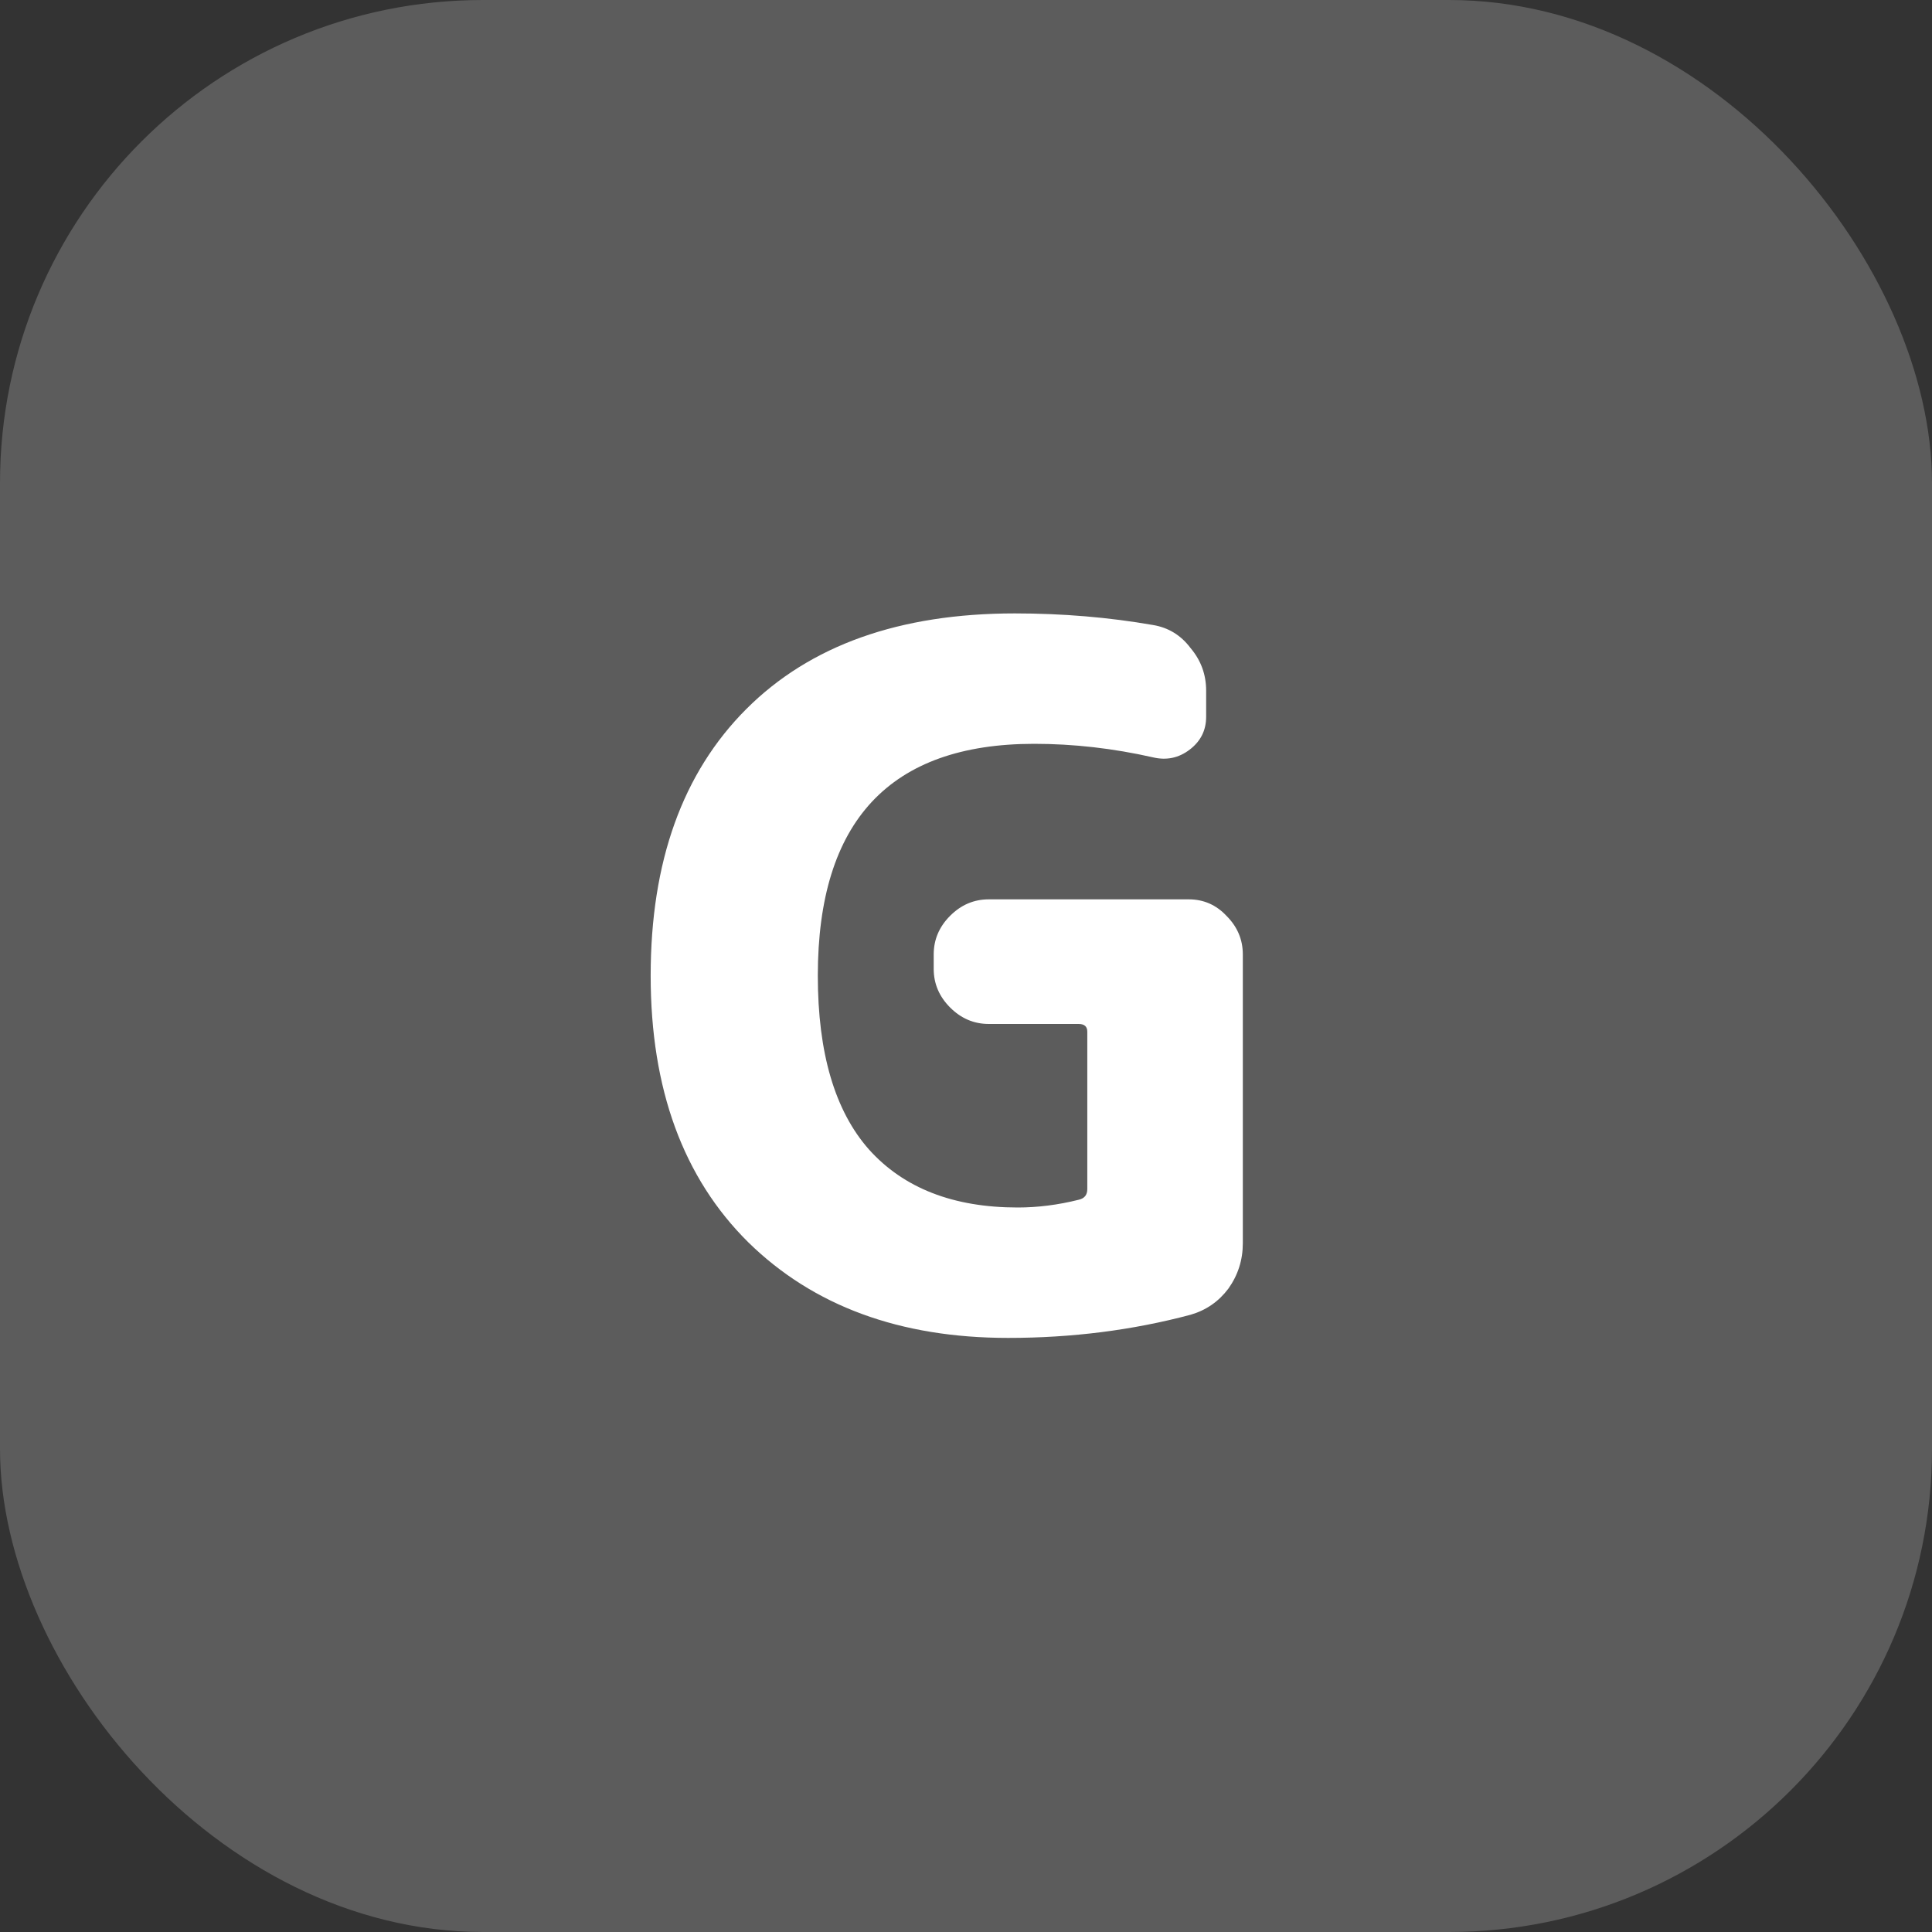 <?xml version="1.0" encoding="UTF-8"?> <svg xmlns="http://www.w3.org/2000/svg" width="60" height="60" viewBox="0 0 60 60" fill="none"><rect x="0" y="0" width="60" height="60" fill="#333333" stroke="none"/><rect opacity="0.2" width="60" height="60" rx="15" fill="white"></rect><path d="M31.308 41.55C27.948 41.55 25.258 40.56 23.238 38.58C21.218 36.58 20.207 33.82 20.207 30.3C20.207 26.76 21.198 24 23.177 22.02C25.157 20.04 27.938 19.05 31.517 19.05C32.998 19.05 34.428 19.17 35.807 19.41C36.288 19.49 36.678 19.73 36.977 20.13C37.297 20.51 37.458 20.95 37.458 21.45V22.26C37.458 22.68 37.288 23.02 36.947 23.28C36.608 23.54 36.227 23.62 35.807 23.52C34.568 23.24 33.337 23.1 32.117 23.1C27.637 23.1 25.398 25.5 25.398 30.3C25.398 32.7 25.927 34.5 26.988 35.7C28.067 36.9 29.608 37.5 31.608 37.5C32.227 37.5 32.858 37.42 33.498 37.26C33.678 37.22 33.767 37.11 33.767 36.93V32.04C33.767 31.88 33.678 31.8 33.498 31.8H30.707C30.247 31.8 29.848 31.63 29.508 31.29C29.168 30.95 28.997 30.55 28.997 30.09V29.64C28.997 29.18 29.168 28.78 29.508 28.44C29.848 28.1 30.247 27.93 30.707 27.93H36.917C37.377 27.93 37.767 28.1 38.087 28.44C38.428 28.78 38.597 29.18 38.597 29.64V38.61C38.597 39.13 38.447 39.6 38.148 40.02C37.847 40.42 37.458 40.69 36.977 40.83C35.178 41.31 33.288 41.55 31.308 41.55Z" fill="white"></path></svg> 